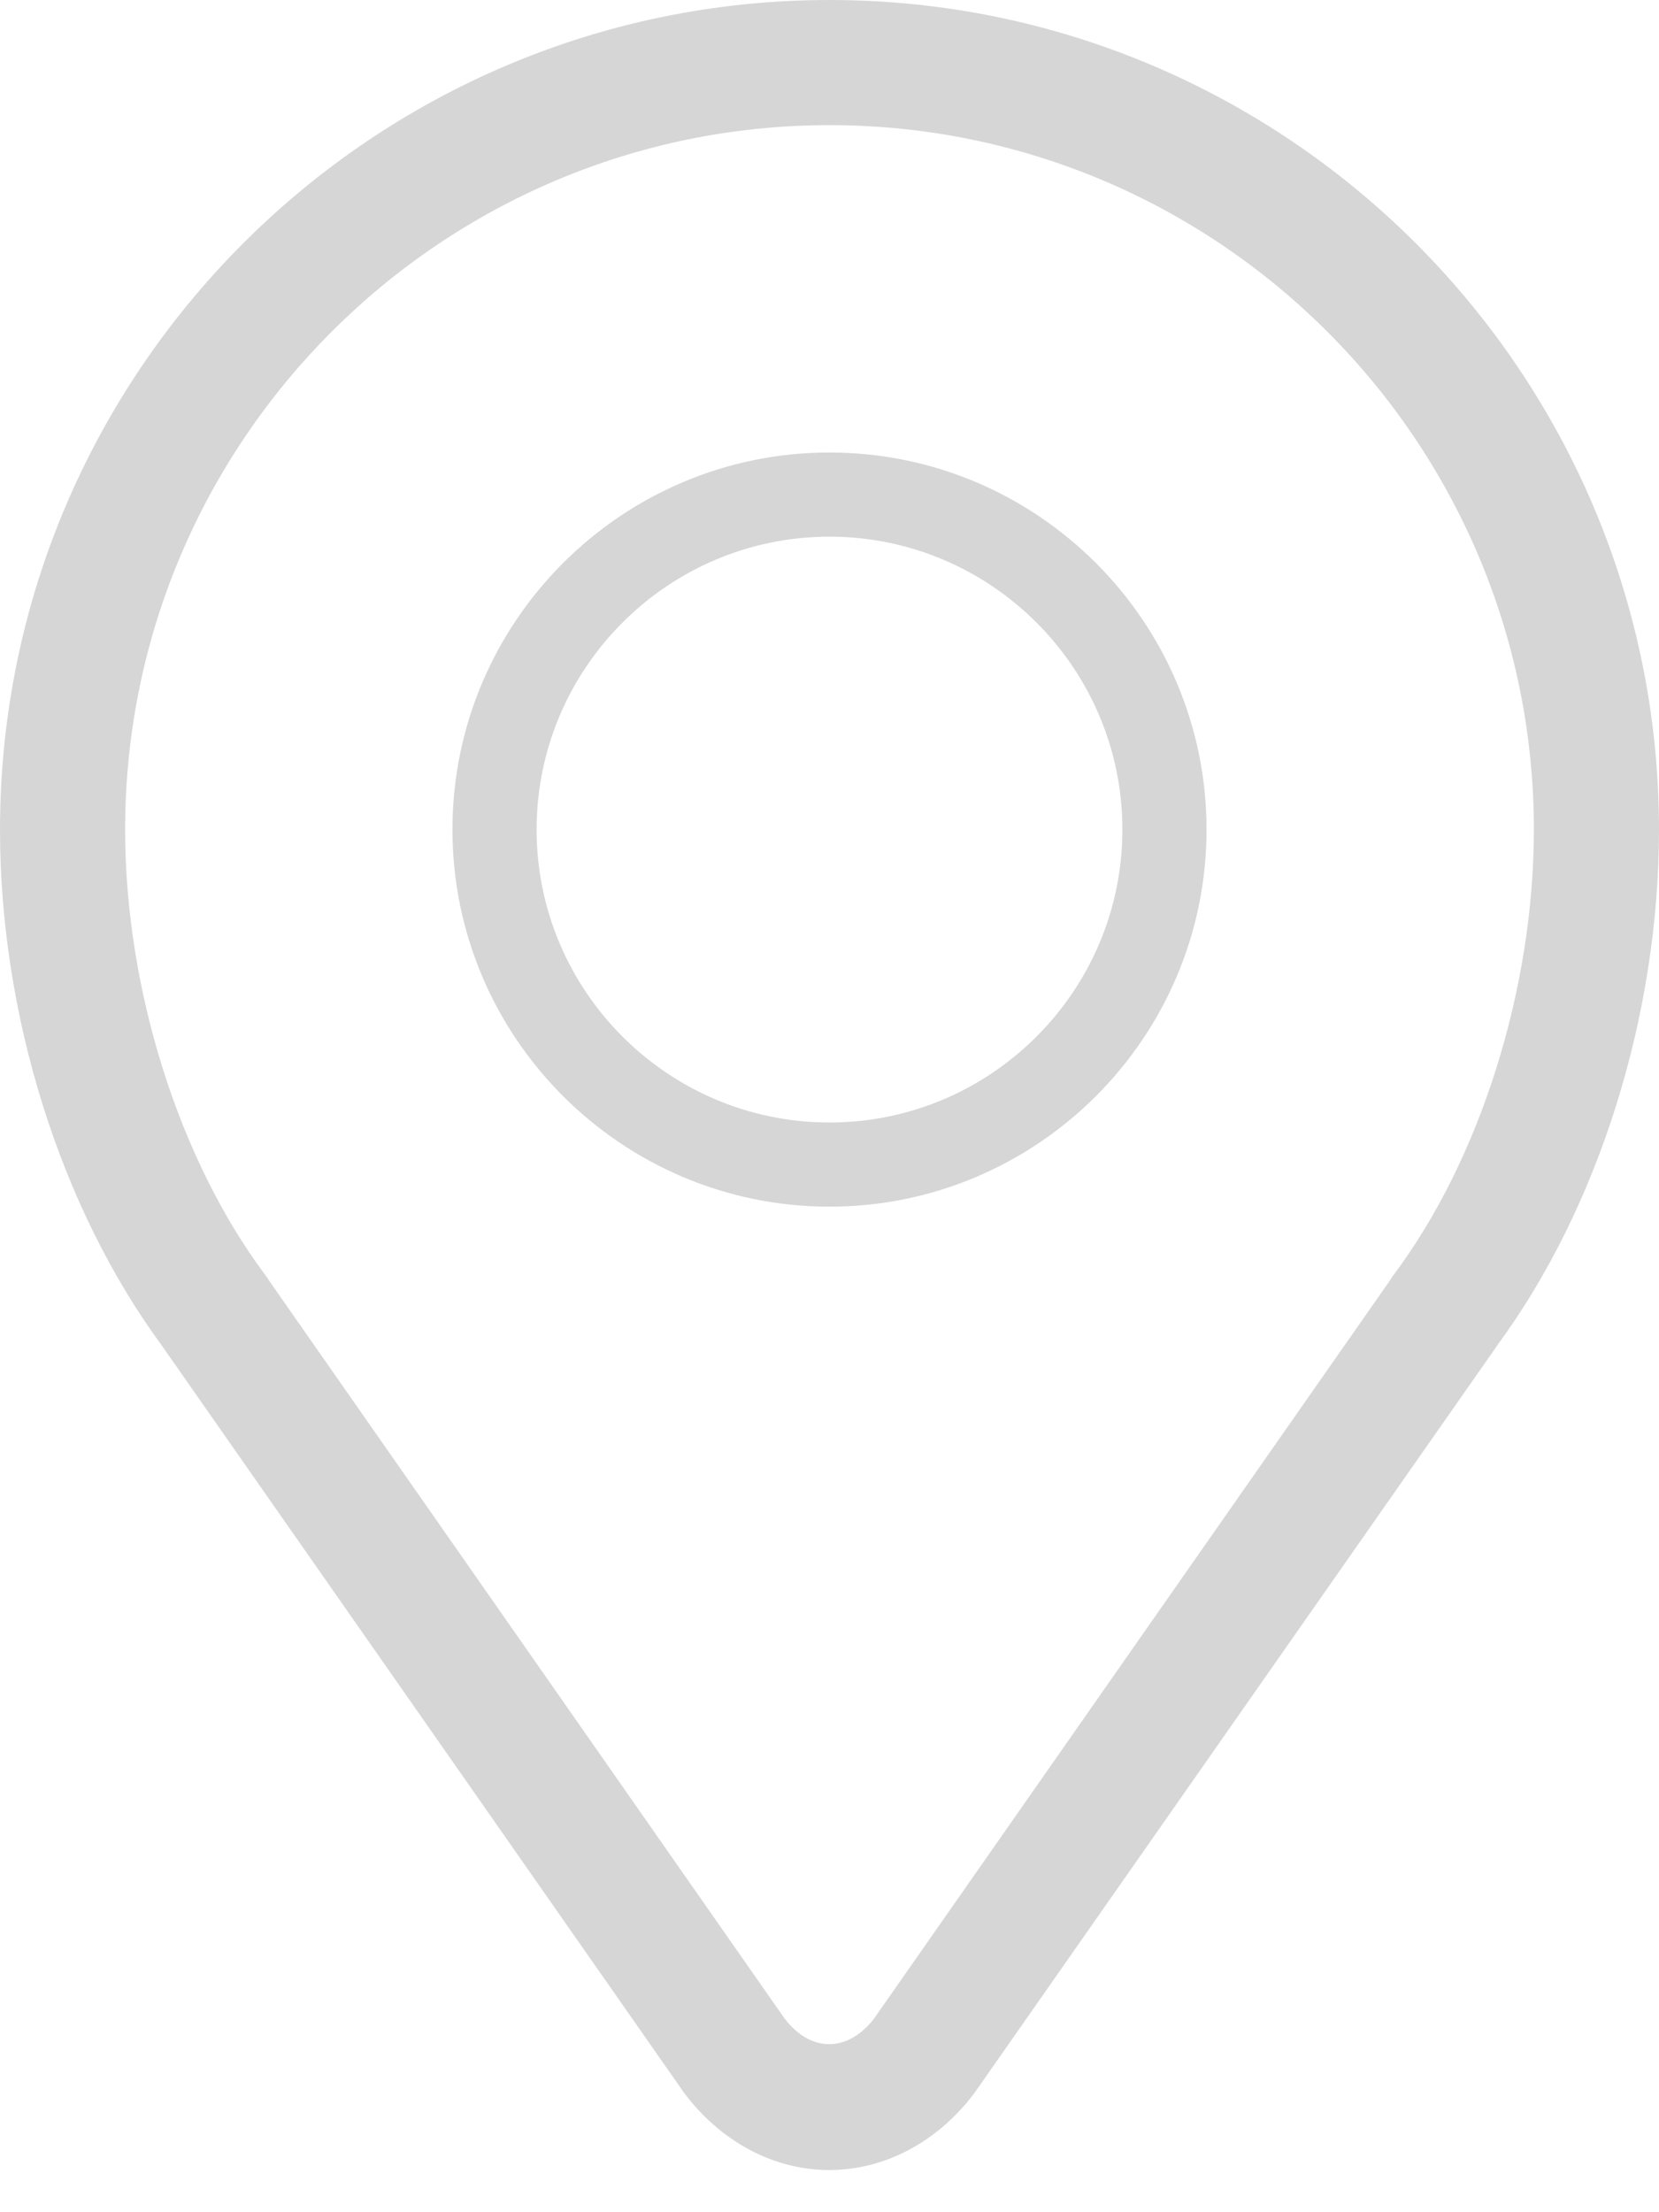 <svg width="33" height="44" viewBox="0 0 33 44" fill="none" xmlns="http://www.w3.org/2000/svg">
<g opacity="0.2">
<path d="M16.5 0C7.402 0 0 7.402 0 16.5C0 20.194 1.202 24.019 3.218 26.761C3.228 26.775 3.239 26.793 3.25 26.807L13.585 41.593C13.592 41.607 13.602 41.618 13.61 41.629C14.342 42.603 15.394 43.161 16.496 43.161C17.599 43.161 18.651 42.603 19.383 41.629C19.39 41.618 19.401 41.604 19.408 41.593L29.75 26.807C29.761 26.789 29.775 26.771 29.786 26.753C31.802 24.012 33 20.19 33 16.5C33 7.402 25.598 0 16.5 0ZM27.727 25.349C27.699 25.385 27.674 25.424 27.649 25.466L17.385 40.15C16.863 40.825 16.13 40.829 15.608 40.15L5.344 25.459C5.322 25.42 5.297 25.385 5.269 25.349C3.555 23.052 2.489 19.664 2.489 16.5C2.489 8.774 8.774 2.489 16.5 2.489C24.226 2.489 30.511 8.774 30.511 16.5C30.511 19.664 29.445 23.052 27.727 25.349Z" fill="#333333"/>
<path d="M16.5 9C12.365 9 9 12.365 9 16.5C9 20.635 12.365 24 16.5 24C20.635 24 24 20.635 24 16.5C24 12.365 20.635 9 16.5 9ZM16.5 22.326C13.288 22.326 10.674 19.712 10.674 16.5C10.674 13.288 13.288 10.674 16.5 10.674C19.712 10.674 22.326 13.288 22.326 16.5C22.326 19.712 19.712 22.326 16.5 22.326Z" fill="#333333"/>
</g>
</svg>
